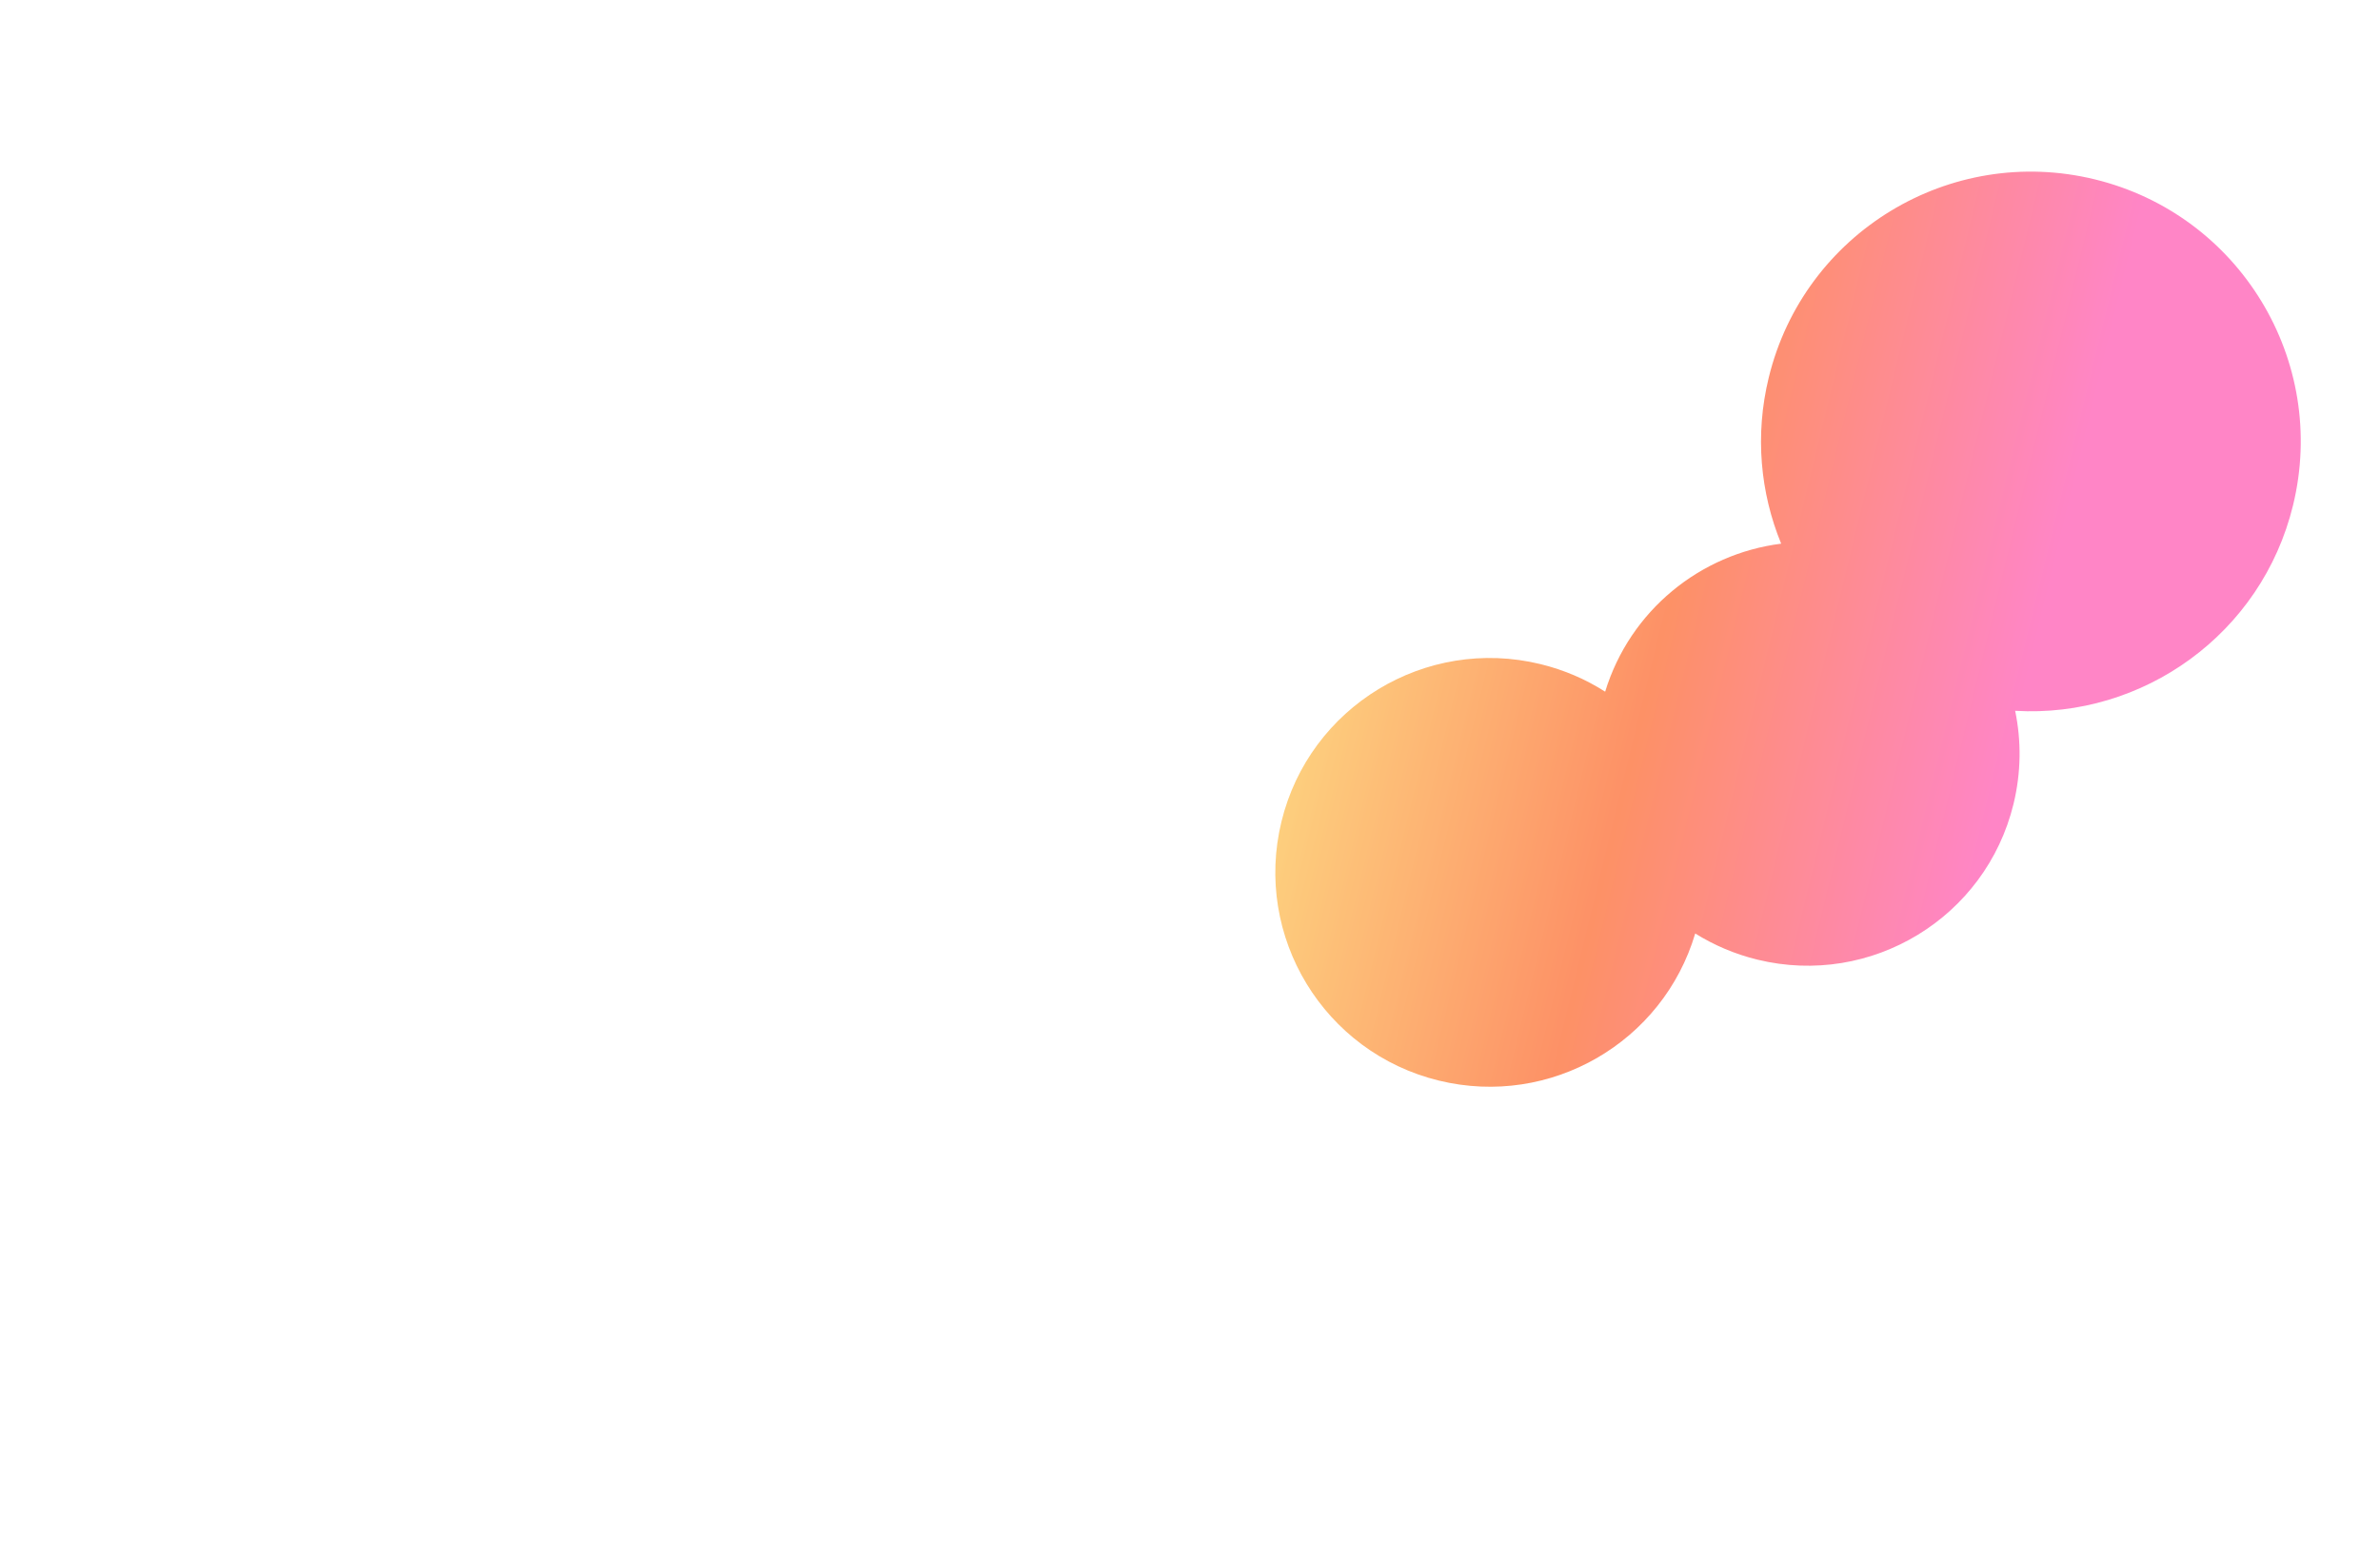 <?xml version="1.0" encoding="UTF-8"?> <svg xmlns="http://www.w3.org/2000/svg" width="1200" height="777" viewBox="0 0 1200 777" fill="none"><g clip-path="url(#clip0_1422_2731)"><g opacity="0.6" filter="url(#filter0_f_1422_2731)"><path fill-rule="evenodd" clip-rule="evenodd" d="M776.726 334.916C788.613 337.814 799.557 342.574 809.324 348.811C821.886 307.78 857.372 279.31 898.069 274.171C887.54 248.513 884.734 219.41 891.805 190.402C909.599 117.406 983.2 72.655 1056.2 90.449C1129.19 108.243 1173.94 181.844 1156.15 254.84C1140.33 319.724 1080.43 362.291 1016.04 358.456C1019.18 373.528 1019.1 389.52 1015.21 405.474C1001.24 462.788 943.451 497.925 886.136 483.954C874.719 481.17 864.181 476.648 854.737 470.737C838.462 525.637 781.769 558.657 725.527 544.947C667.529 530.809 631.973 472.331 646.111 414.332C660.249 356.334 718.727 320.778 776.726 334.916Z" fill="url(#paint0_linear_1422_2731)"></path></g></g><defs><filter id="filter0_f_1422_2731" x="443.012" y="-113.453" width="917.039" height="861.5" filterUnits="userSpaceOnUse" color-interpolation-filters="sRGB"><feFlood flood-opacity="0" result="BackgroundImageFix"></feFlood><feBlend mode="normal" in="SourceGraphic" in2="BackgroundImageFix" result="shape"></feBlend><feGaussianBlur stdDeviation="100" result="effect1_foregroundBlur_1422_2731"></feGaussianBlur></filter><linearGradient id="paint0_linear_1422_2731" x1="682.074" y1="266.803" x2="1126.81" y2="375.213" gradientUnits="userSpaceOnUse"><stop stop-color="#FCAE27"></stop><stop offset="0.36" stop-color="#FC4700"></stop><stop offset="0.76" stop-color="#FF34A0"></stop></linearGradient><clipPath id="clip0_1422_2731"><rect width="1200" height="777" fill="white"></rect></clipPath></defs></svg> 